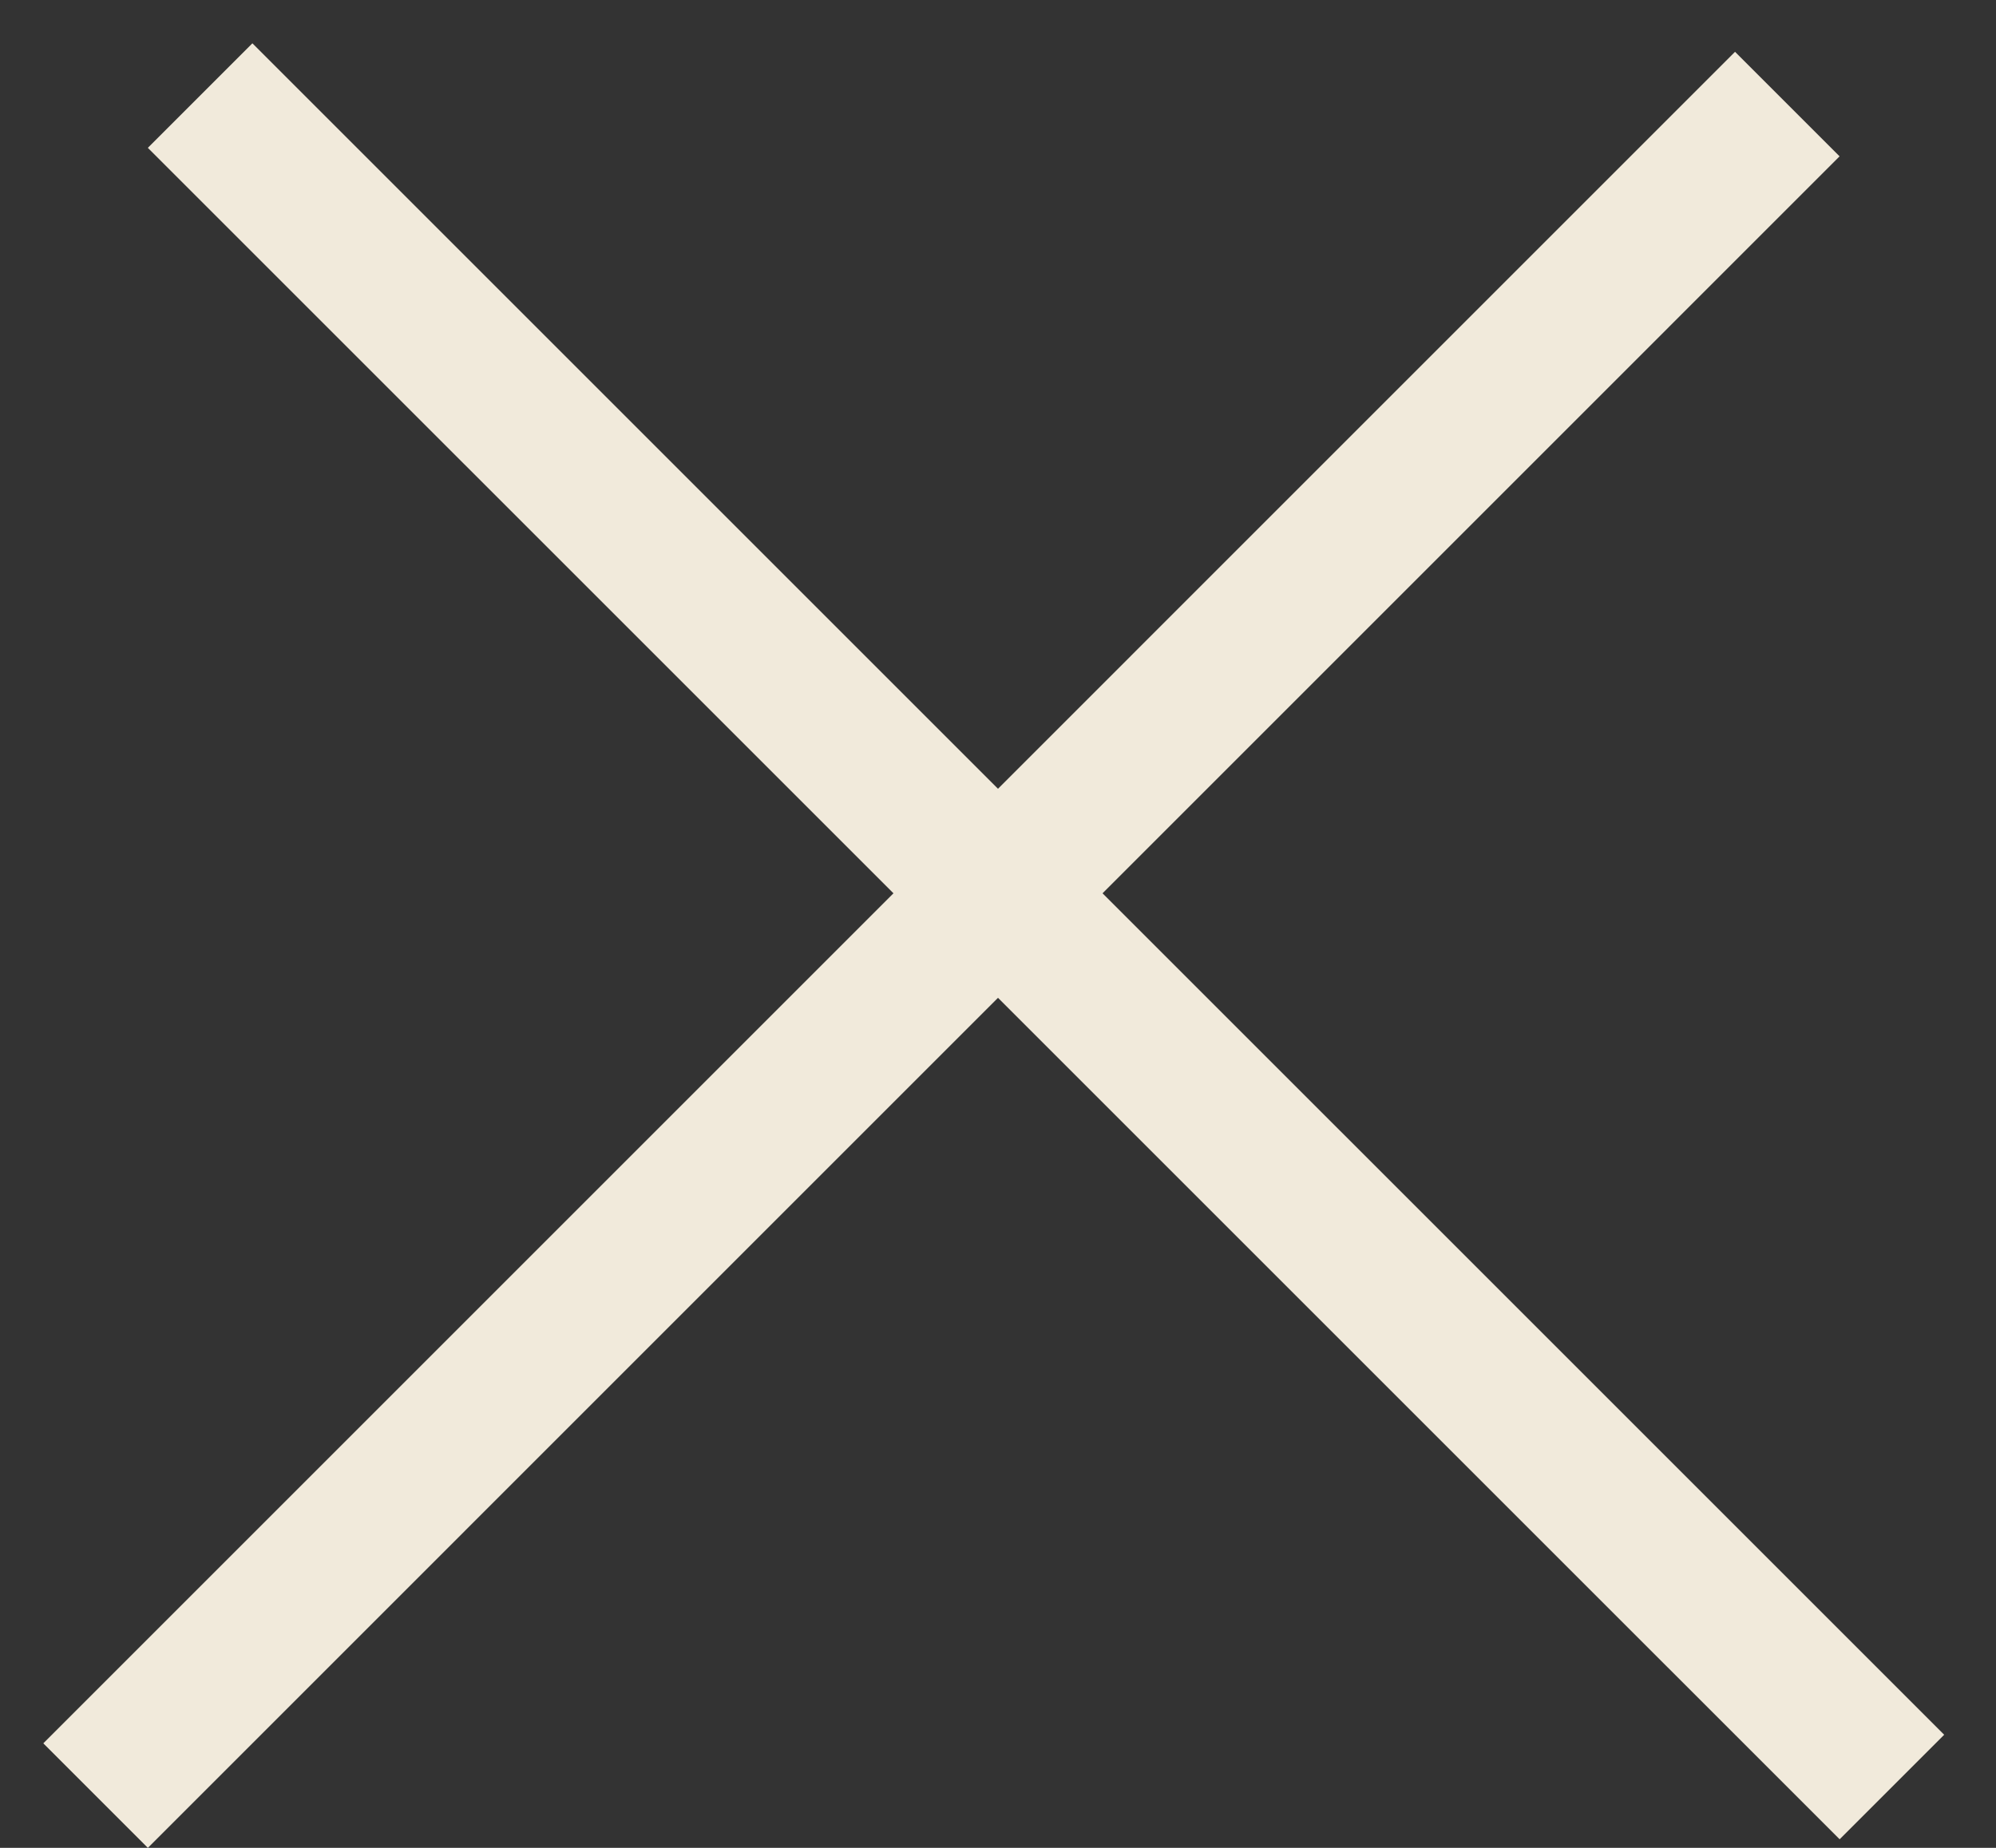 <?xml version="1.0" encoding="UTF-8"?> <svg xmlns="http://www.w3.org/2000/svg" width="27" height="25" viewBox="0 0 27 25" fill="none"><rect x="0" y="0" width="27" height="25" fill="#333333" stroke="none"/><line x1="2.707" y1="1.293" x2="25.592" y2="24.177" stroke="#F1EADB" stroke-width="2"></line><line x1="1.293" y1="24.293" x2="24.177" y2="1.408" stroke="#F1EADB" stroke-width="2"></line></svg> 